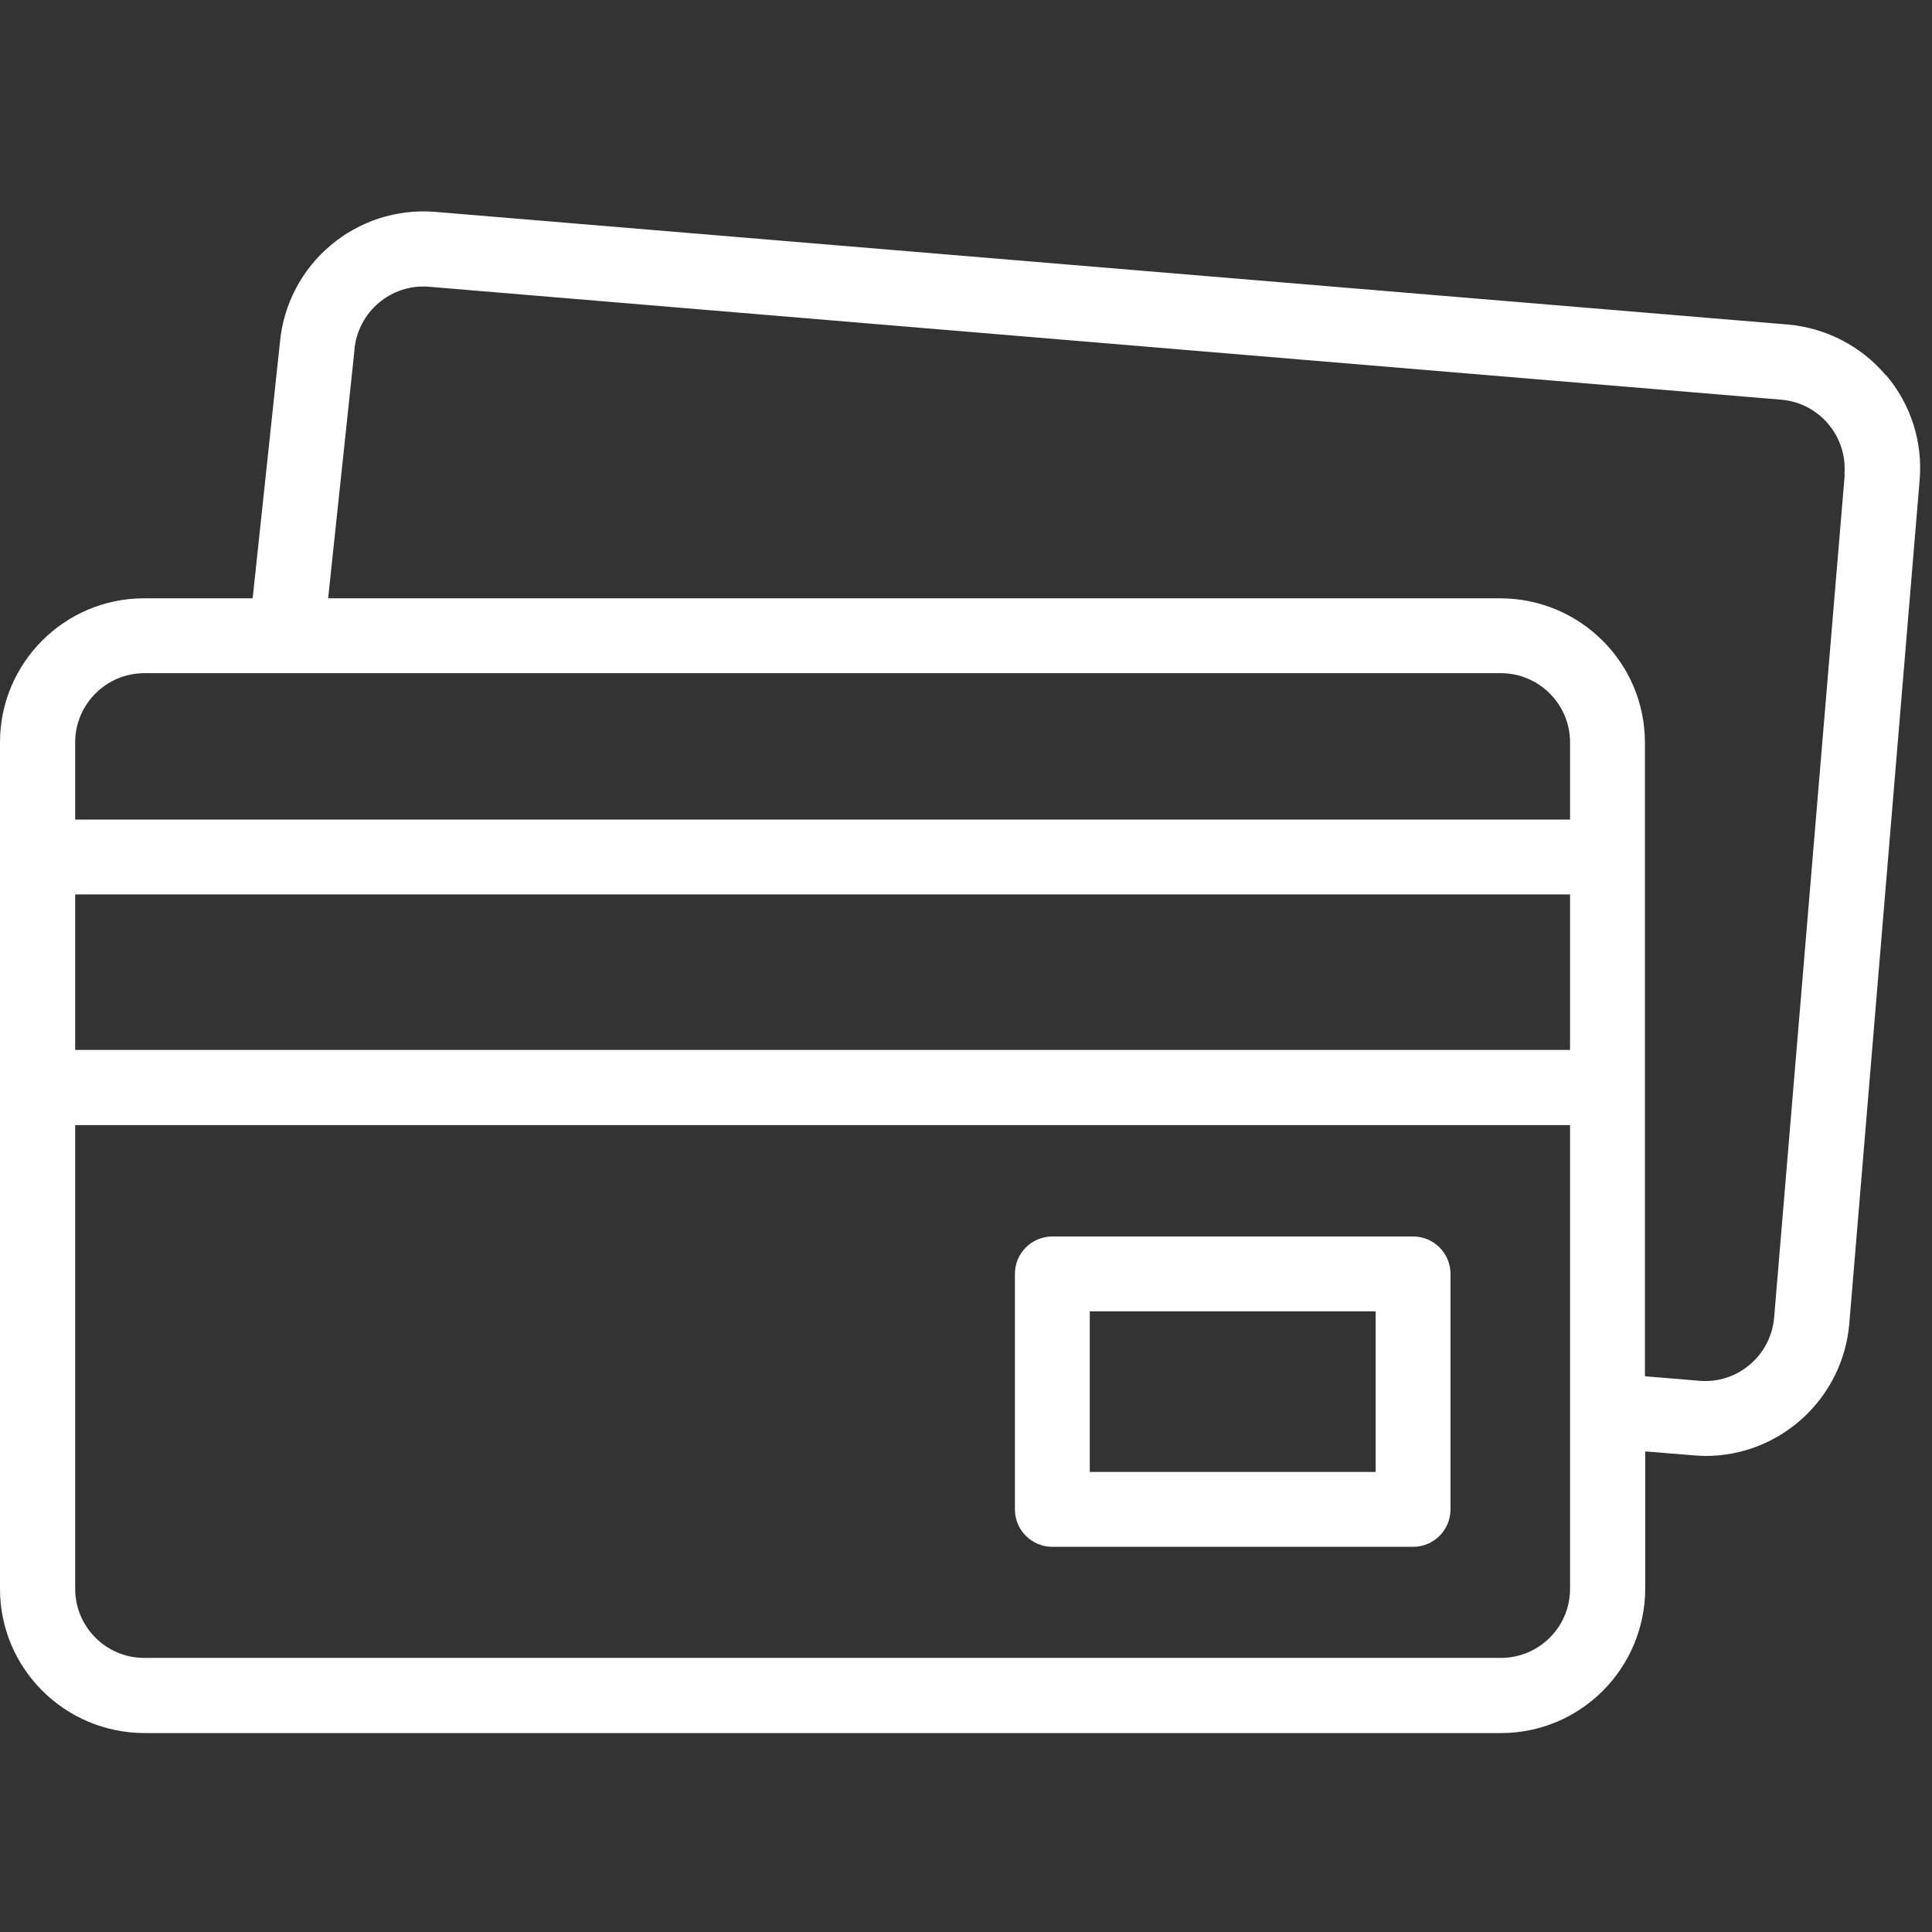 <?xml version="1.0" encoding="UTF-8"?>
<svg xmlns="http://www.w3.org/2000/svg" id="Ebene_2" data-name="Ebene 2" viewBox="0 0 64 64">
  <rect x="0" y="0" width="64" height="64" fill="#333333" stroke="none"/>
  <defs>
    <style>
      .cls-1 {
        fill: none;
      }

      .cls-1, .cls-2 {
        stroke-width: 0px;
      }

      .cls-2 {
        fill: #fff;
      }
    </style>
  </defs>
  <g id="Ebene_1-2" data-name="Ebene 1">
    <g id="Ebene_1-3" data-name="Ebene 1">
      <g id="Gruppe_36" data-name="Gruppe 36">
        <g id="Gruppe_35" data-name="Gruppe 35">
          <path id="Pfad_124" data-name="Pfad 124" class="cls-2" d="M62.47,12.43c-.82-.97-1.99-1.57-3.25-1.68L14.43,7.02c-2.62-.22-4.93,1.72-5.16,4.35l-.9,8.45h-3.6C2.14,19.82,0,21.96,0,24.59v28.04c0,2.64,2.14,4.77,4.78,4.78h44.94c2.64,0,4.77-2.14,4.78-4.78v-4.55l1.6.13c.13.01.27.02.4.02,2.48,0,4.55-1.91,4.76-4.38l2.33-27.94c.11-1.26-.29-2.52-1.11-3.48h0ZM4.78,22.3h44.94c1.26,0,2.29,1.03,2.29,2.29v2.56H2.49v-2.56c0-1.26,1.03-2.29,2.29-2.29h0ZM2.49,29.63h49.52v5.15H2.49v-5.15ZM49.72,54.92H4.78c-1.27,0-2.29-1.03-2.29-2.29v-15.36h49.52v15.36c0,1.27-1.03,2.29-2.29,2.29h0ZM61.11,15.71l-2.34,27.94c-.11,1.26-1.22,2.2-2.48,2.09l-1.8-.15v-20.99c0-2.64-2.14-4.77-4.78-4.78H10.87l.87-8.2s0-.02,0-.03c.11-1.26,1.22-2.2,2.48-2.09l44.78,3.74c1.26.1,2.2,1.21,2.1,2.47,0,0,0,0,0,0h0Z"></path>
          <path id="Pfad_125" data-name="Pfad 125" class="cls-2" d="M46.81,40.96h-11.95c-.69,0-1.24.56-1.24,1.24v7.8c0,.69.56,1.24,1.24,1.24h11.95c.69,0,1.24-.56,1.24-1.24v-7.8c0-.69-.56-1.24-1.24-1.24ZM45.57,48.76h-9.47v-5.32h9.47v5.32Z"></path>
        </g>
        <rect id="Rechteck_47" data-name="Rechteck 47" class="cls-1" width="64" height="64"></rect>
      </g>
    </g>
  </g>
</svg>

